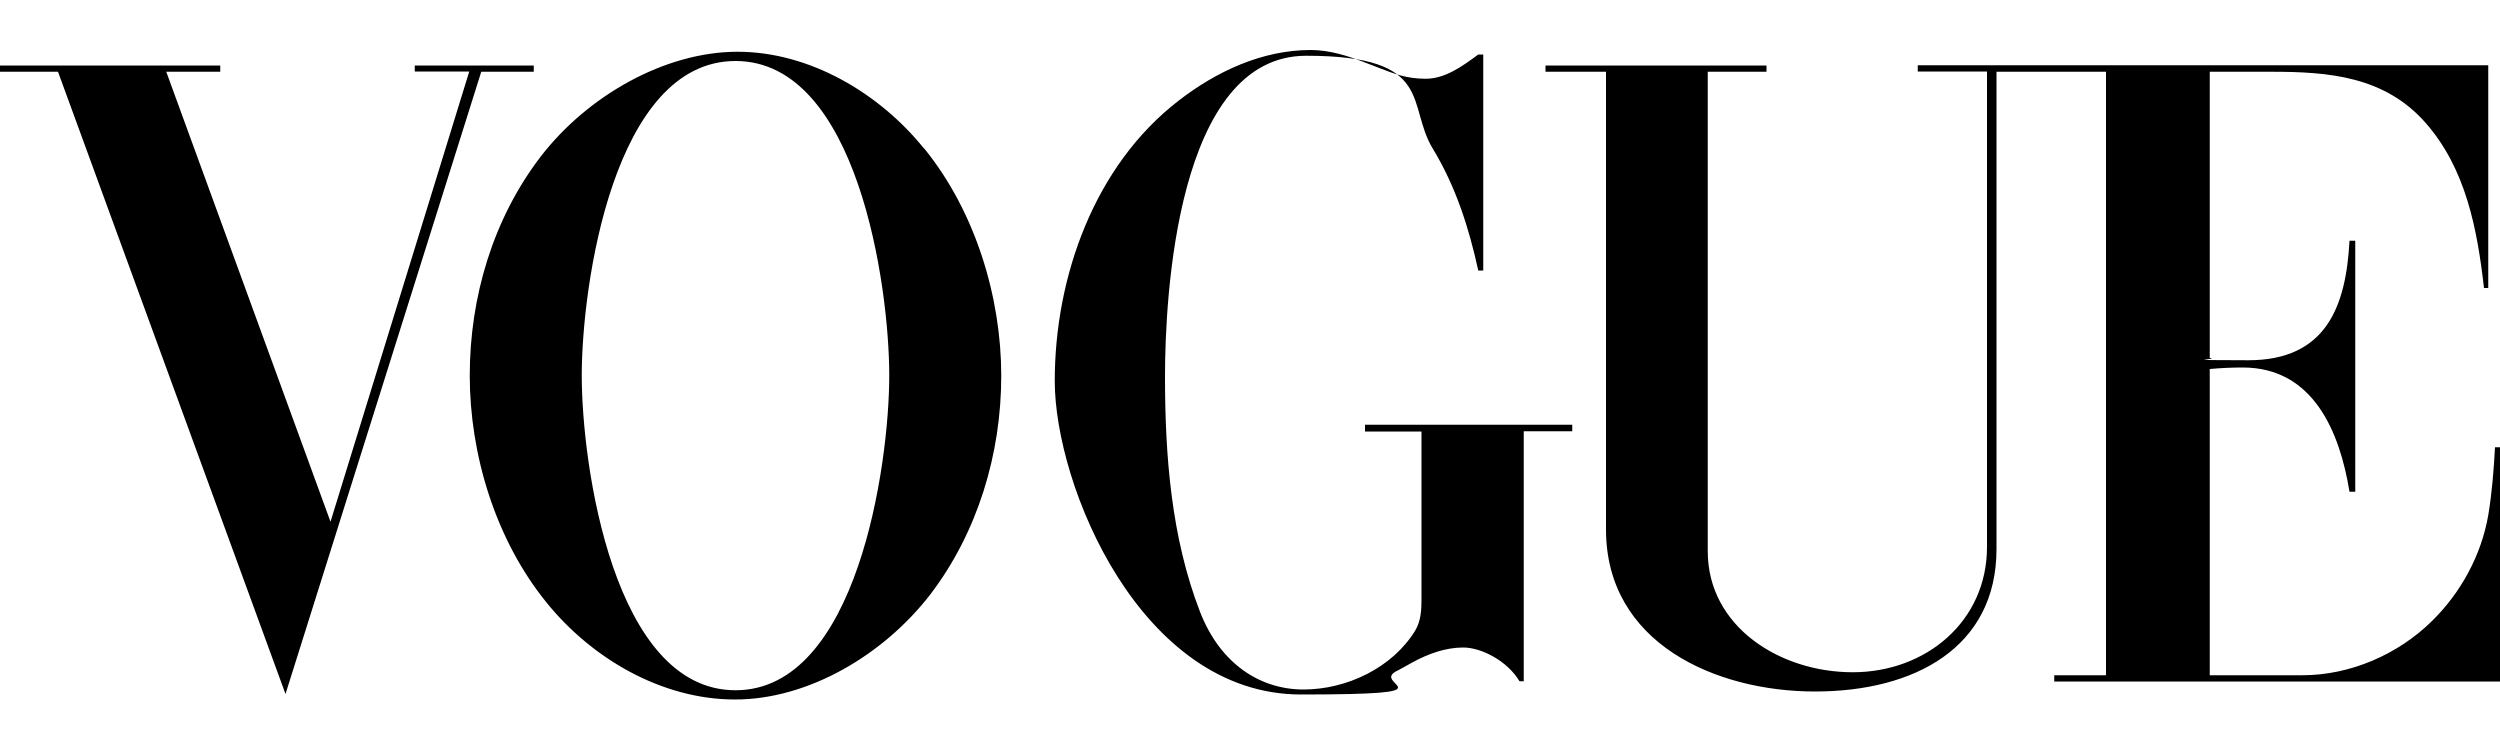 <?xml version="1.0" encoding="UTF-8"?><svg id="Layer_1" xmlns="http://www.w3.org/2000/svg" viewBox="0 0 1000 300"><defs><style>.cls-1{fill-rule:evenodd;stroke-width:0px;}</style></defs><path class="cls-1" d="m998,178.9c-.5,9.1-1.2,18.2-2.7,27.2-2.8,16-10.9,30.9-22.5,42.3-13.6,13.4-32.7,21.7-51.9,21.7h-37v-122.5c4.4-.4,8.8-.6,13.2-.6,28.2,0,38.8,25.7,42.7,49.7h2.3v-100.4h-2.3c-1.4,26.4-9.4,47.8-40.5,47.8s-10.3-.4-15.4-.9V28.7h24.7c22.9,0,45.2,1.8,61.6,20.4,16.2,18.4,20.7,42.6,23.4,66.1h1.7V26.1h-228.2v2.5h27.7v190.2c0,29.8-24.5,50.1-53.7,50.1s-58-18.3-58-48.4V28.7h23.5v-2.5h-88.4v2.5h24.2v183.1c0,45.5,43.9,64.8,83.6,64.8s72.6-17.5,72.6-57V28.7h43.8v241.4h-20.7v2.5h178.3v-93.7h-2Zm-452-8.9v2.6h22.6v66.9c0,4.4-.2,8.8-2.5,12.7-9.1,14.9-27.4,23.6-44.7,23.6s-33.3-10.2-41.4-31.1c-11.5-29.7-14-62.4-14-94.1s4.7-128.3,56.5-128.3,39.9,19.7,50.7,37.3c9.1,15,14.4,31.6,18.1,48.6h2V21.8h-2c-6.1,4.5-13.1,9.7-21,9.7s-12.8-2.1-18.6-4.3l-5.2-2c-7.1-2.8-14.6-5.2-22.2-5.2-19.5,0-37.8,8.6-52.9,20.3-33.7,26-49.5,70.5-49.5,112.1s34.2,125.4,98.5,125.4,26.2-4.1,38.9-9.7l5.6-3.1c6.2-3.4,13.2-6,20.4-6s17.6,5.3,22.5,13.5h1.7v-100h19.4v-2.6h-82.9ZM165.9,26.1v2.5h21.8l-55.5,180.1L66.5,28.7h21.6v-2.5H0v2.5h23.2l91,248.9L192.5,28.7h21v-2.5h-47.6Zm203.7,33.3c-17.8-22.1-45.7-38.7-74.6-38.7s-59.9,17.5-78.7,41.9c-19.1,24.9-28.4,56.3-28.4,87.6s10.1,65.4,30.7,90.8c18.1,22.4,46.1,38.8,75.4,38.8s59.4-17.8,78.1-42c19-24.9,28.4-56.3,28.4-87.5s-10.2-65.5-30.8-90.9Zm-75.4,216.7c-48.7,0-61.5-89.9-61.5-125.9s12.7-125.8,61.5-125.8,61.5,89.9,61.5,125.8-12.9,125.9-61.5,125.9Z"/></svg>